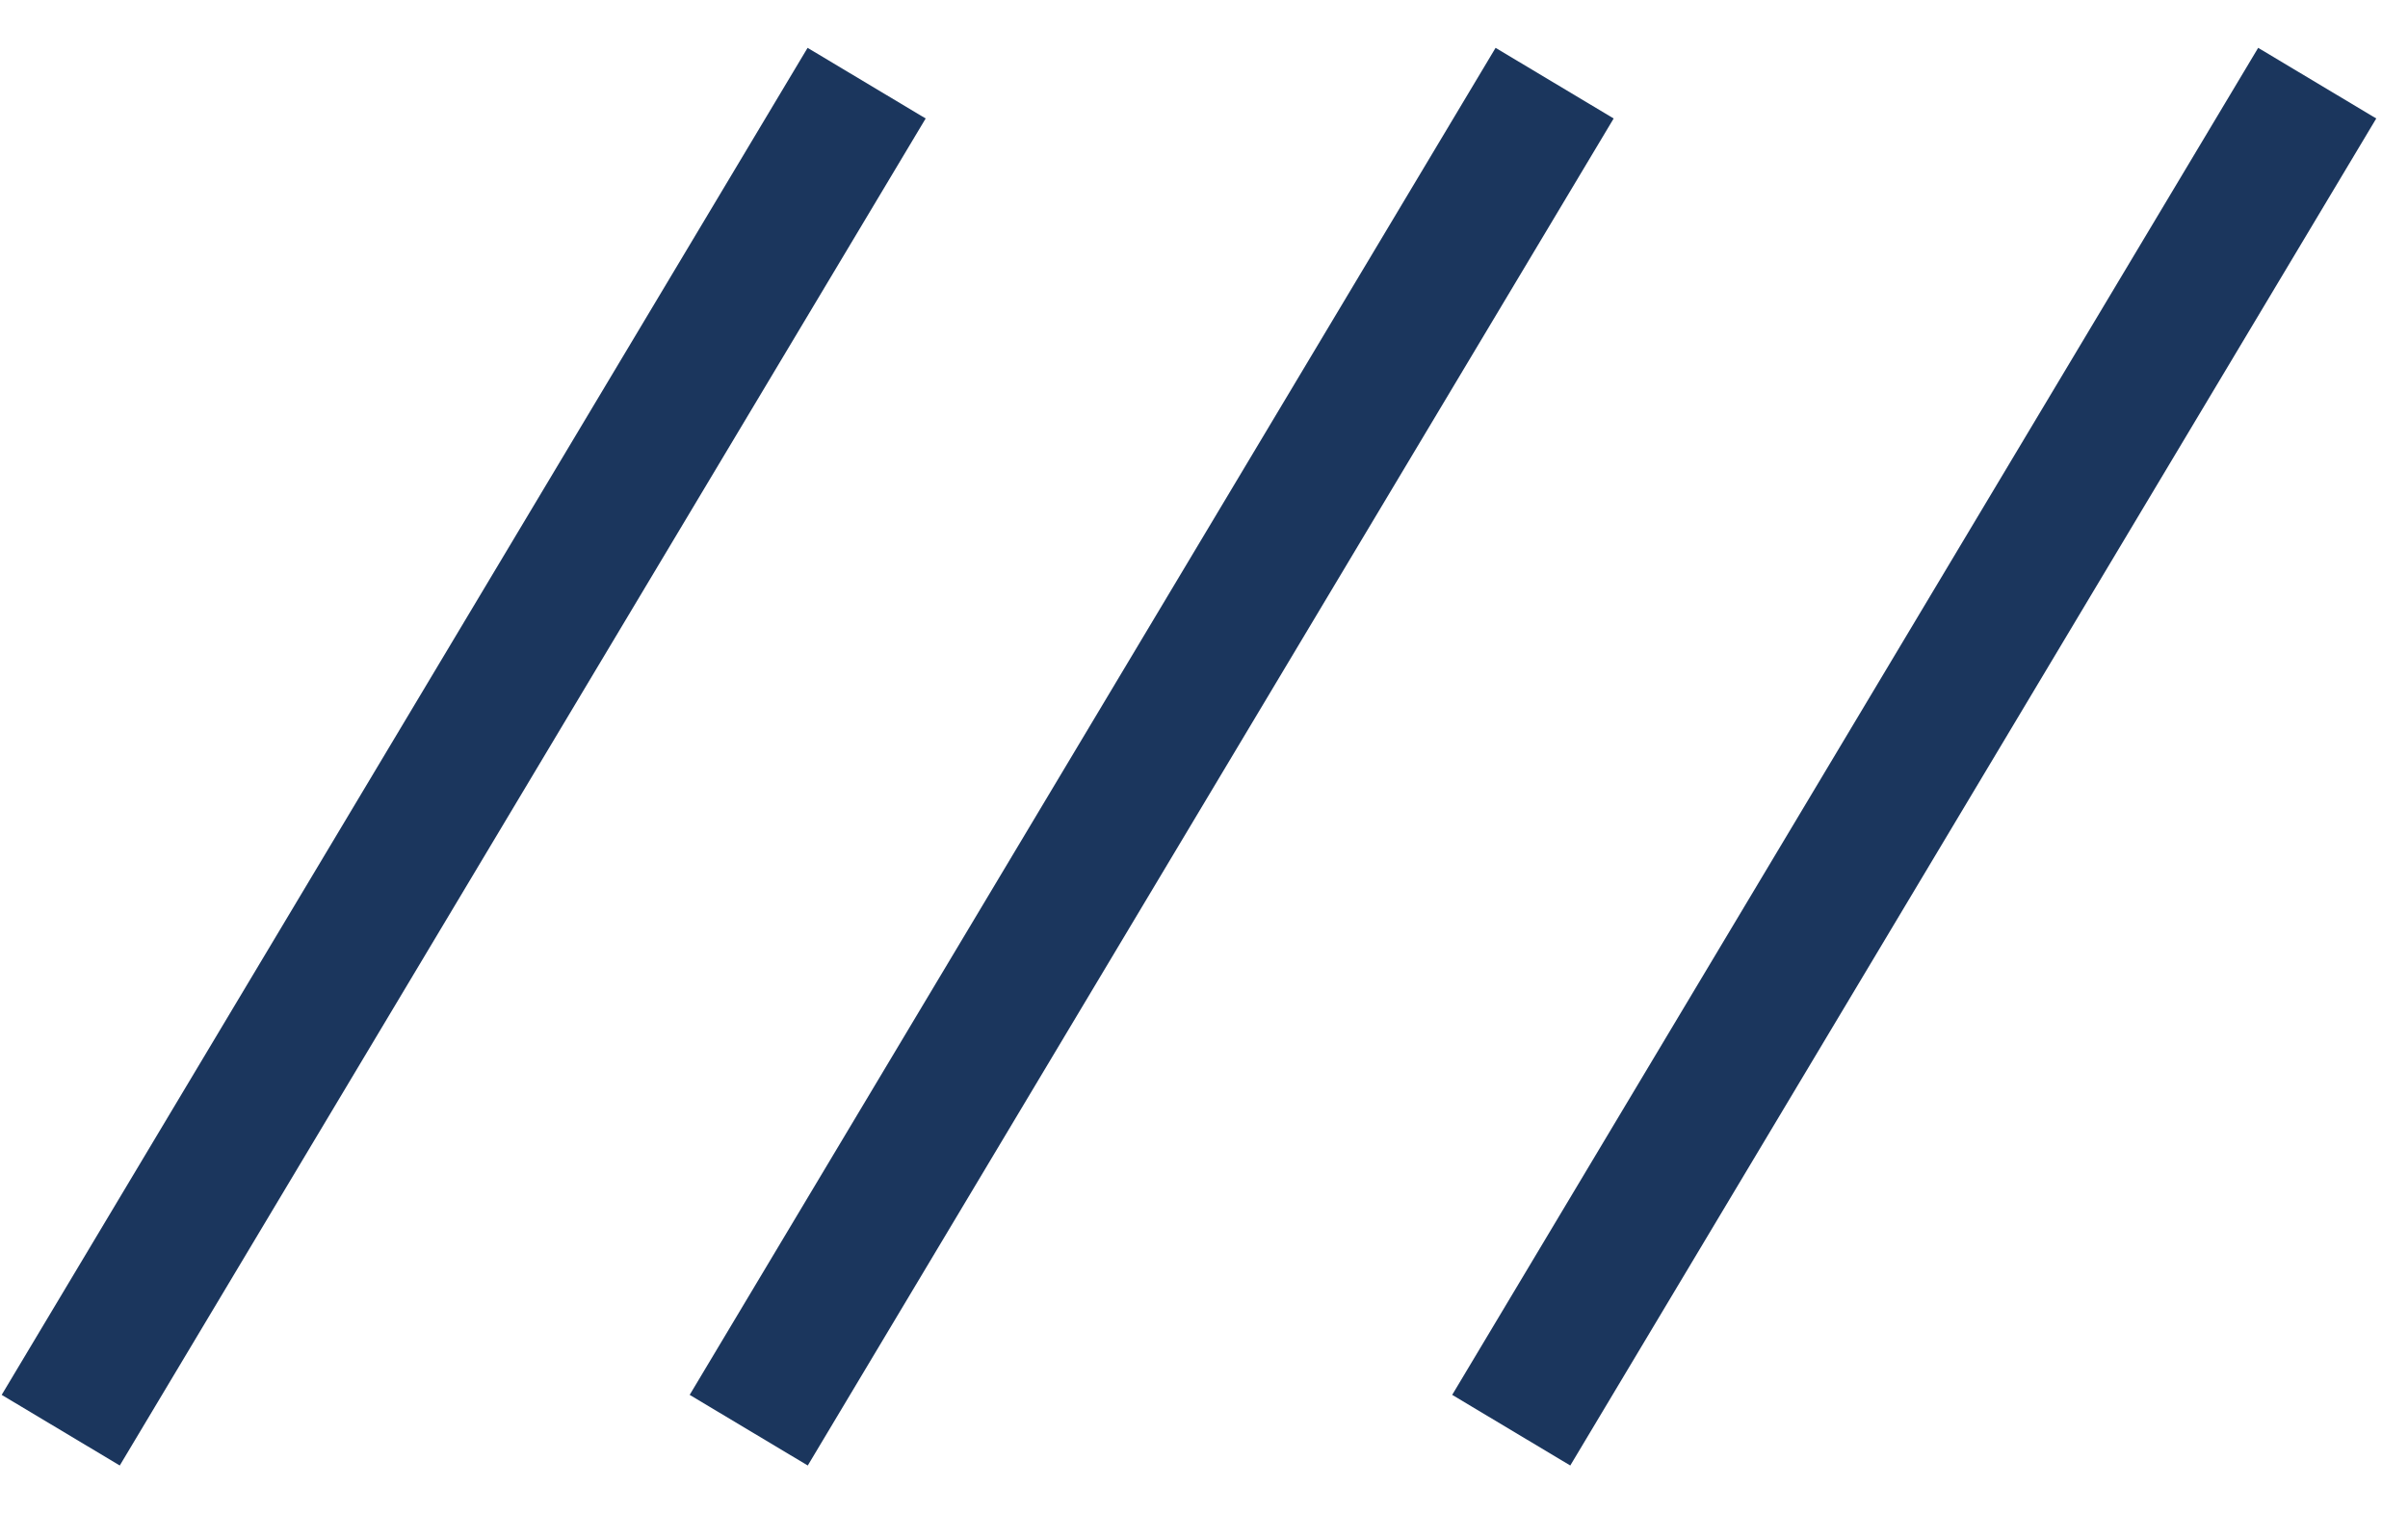 <?xml version="1.0" encoding="UTF-8"?>
<svg width="35px" height="22px" viewBox="0 0 35 22" version="1.1" xmlns="http://www.w3.org/2000/svg" xmlns:xlink="http://www.w3.org/1999/xlink">
    <!-- Generator: Sketch 55.2 (78181) - https://sketchapp.com -->
    <title>Group</title>
    <desc>Created with Sketch.</desc>
    <g id="Symbols" stroke="none" stroke-width="1" fill="none" fill-rule="evenodd" stroke-linecap="square">
        <g id="menu_branco-copy" transform="translate(-4, -20)" fill-rule="nonzero" stroke="#1B365D" stroke-width="2">
            <g id="Group-2">
                <g id="Group" transform="translate(5, 22)">
                    <path d="M21.083,0.067 L10.396,17.932" id="Line-2"></path>
                    <path d="M11.083,0.067 L0.396,17.932" id="Line-2"></path>
                    <path d="M32.167,0.067 L21.479,17.932" id="Line-2"></path>
                </g>
            </g>
        </g>
    </g>
</svg>